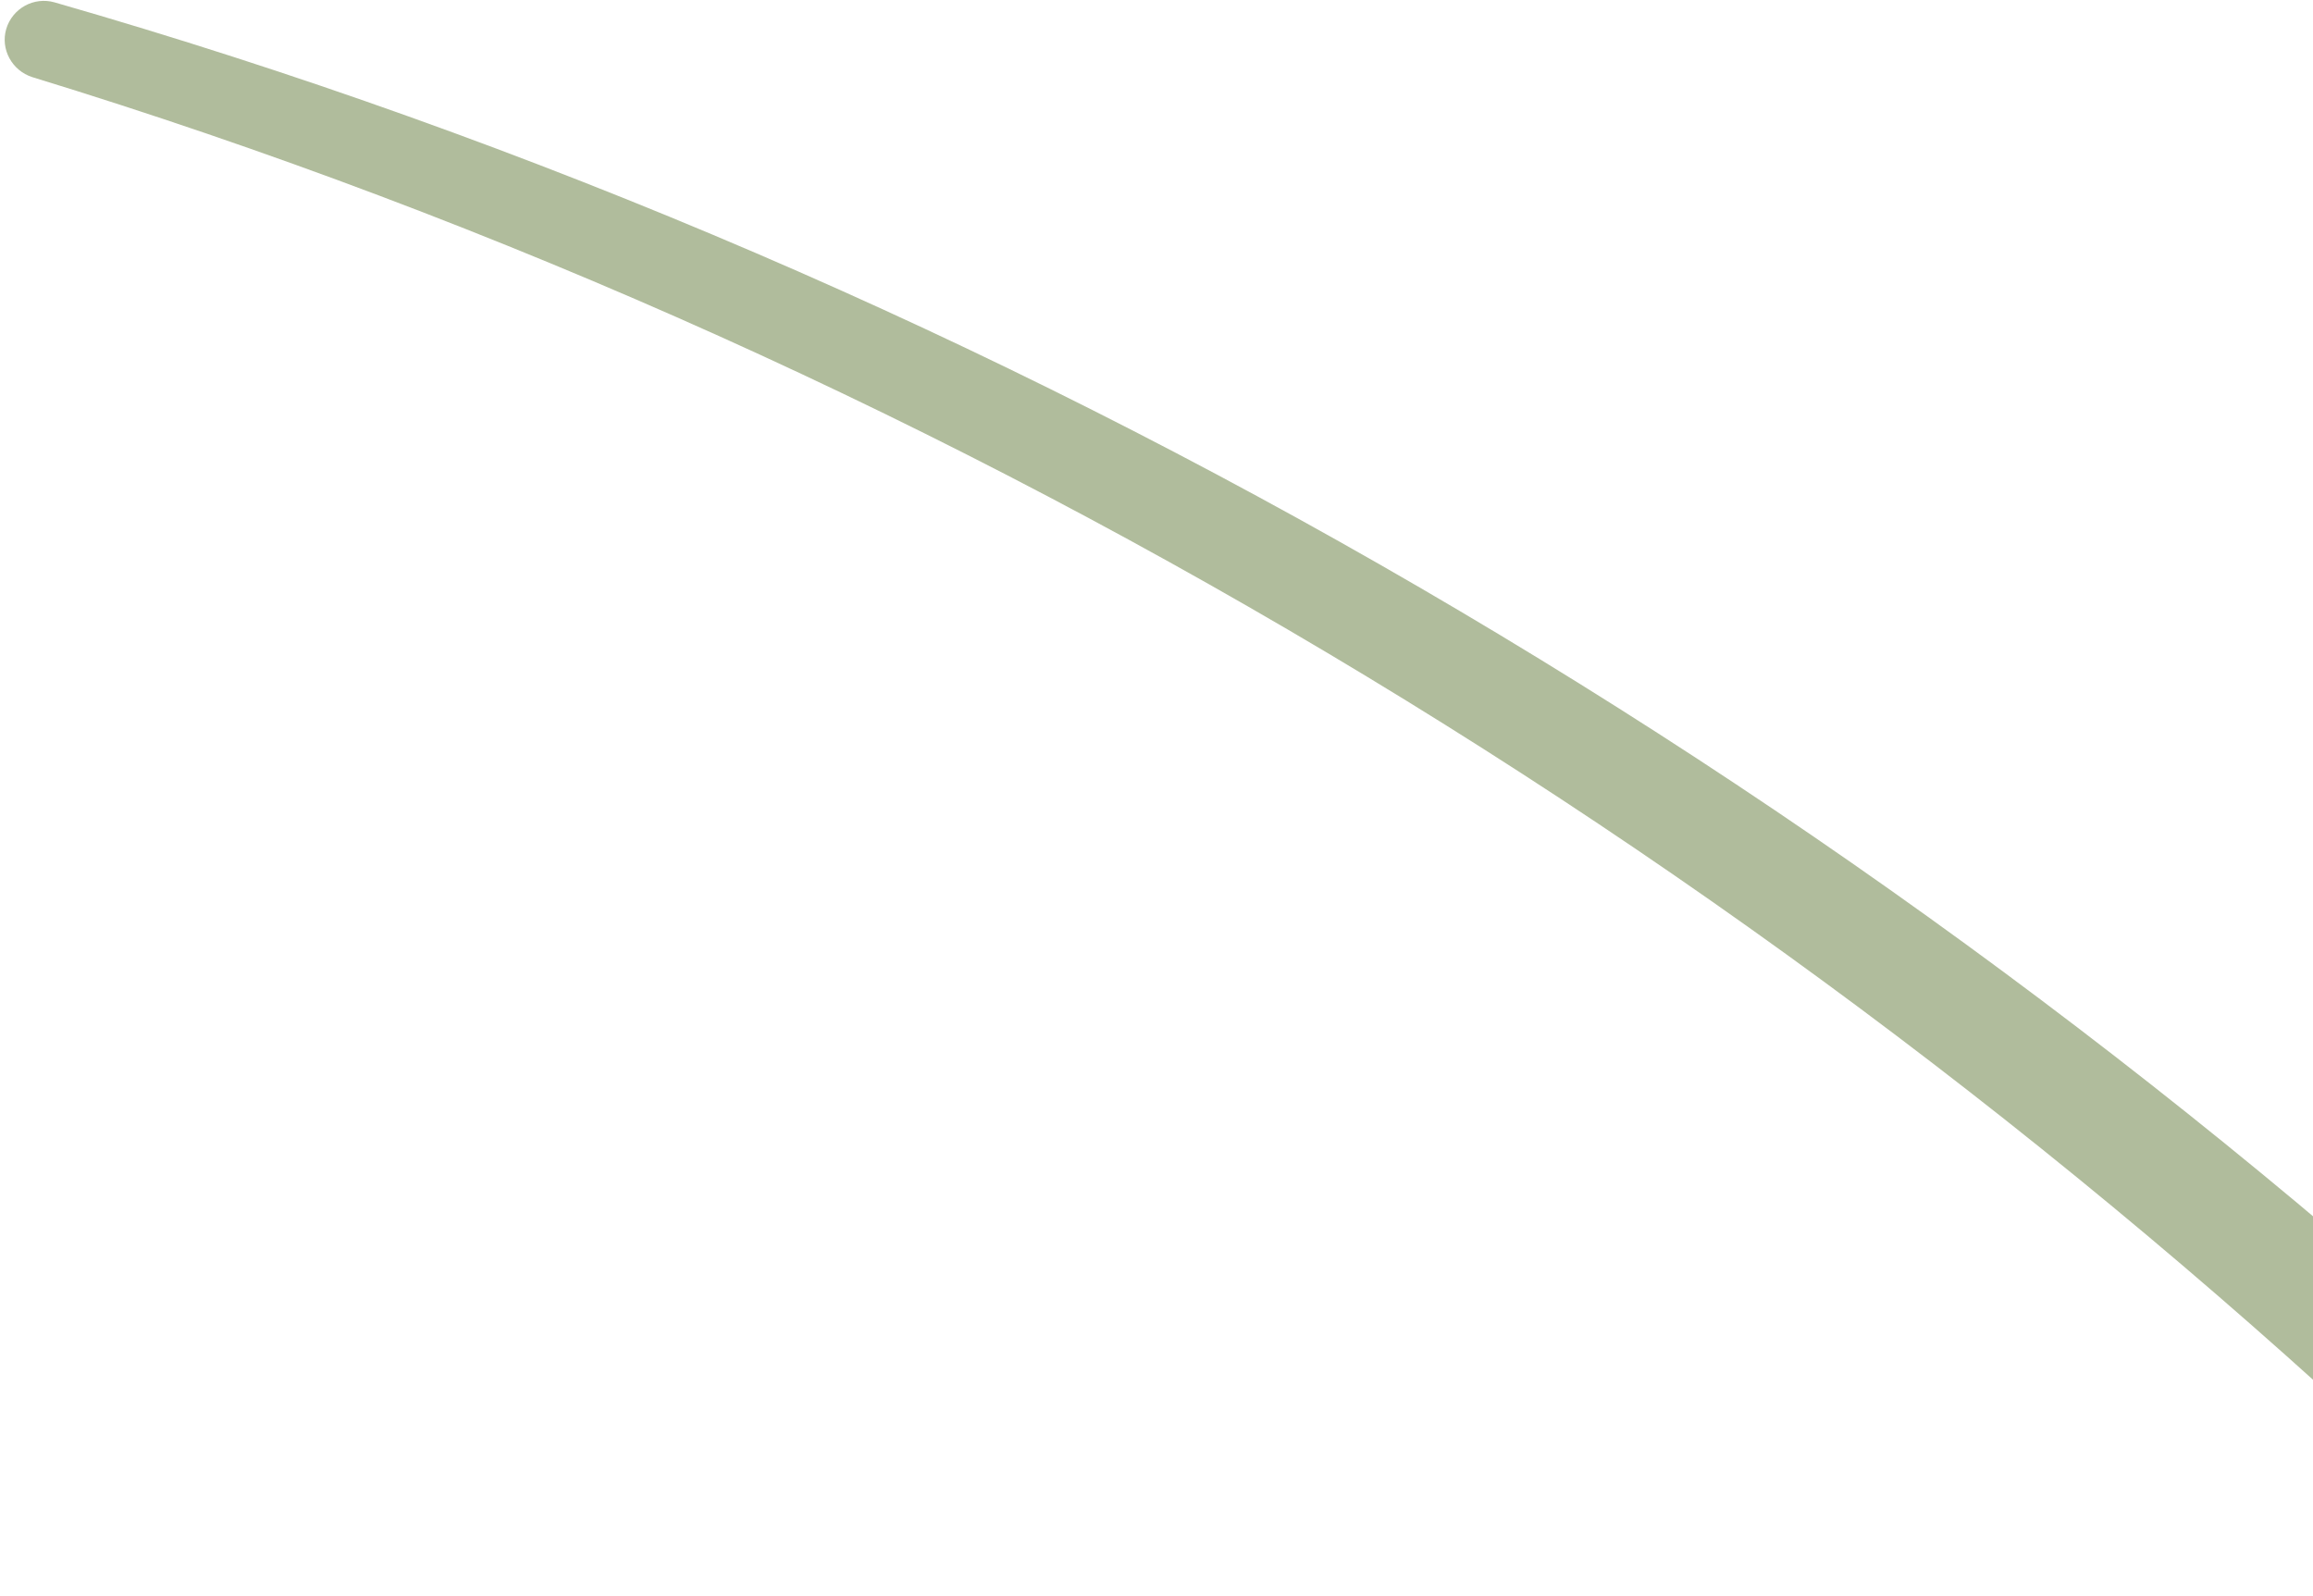 <svg width="416" height="287" viewBox="0 0 416 287" fill="none" xmlns="http://www.w3.org/2000/svg">
<path d="M469.317 266.456C339.799 143.077 181.398 49.735 9.823 0.428C6.118 -0.631 2.243 1.484 1.126 5.193C0.036 8.869 2.181 12.713 5.804 13.87C174.333 65.49 328.265 160.007 453.159 283.16C464.031 293.821 480.493 277.15 469.317 266.456Z" fill="#B0BC9C"/>
</svg>
